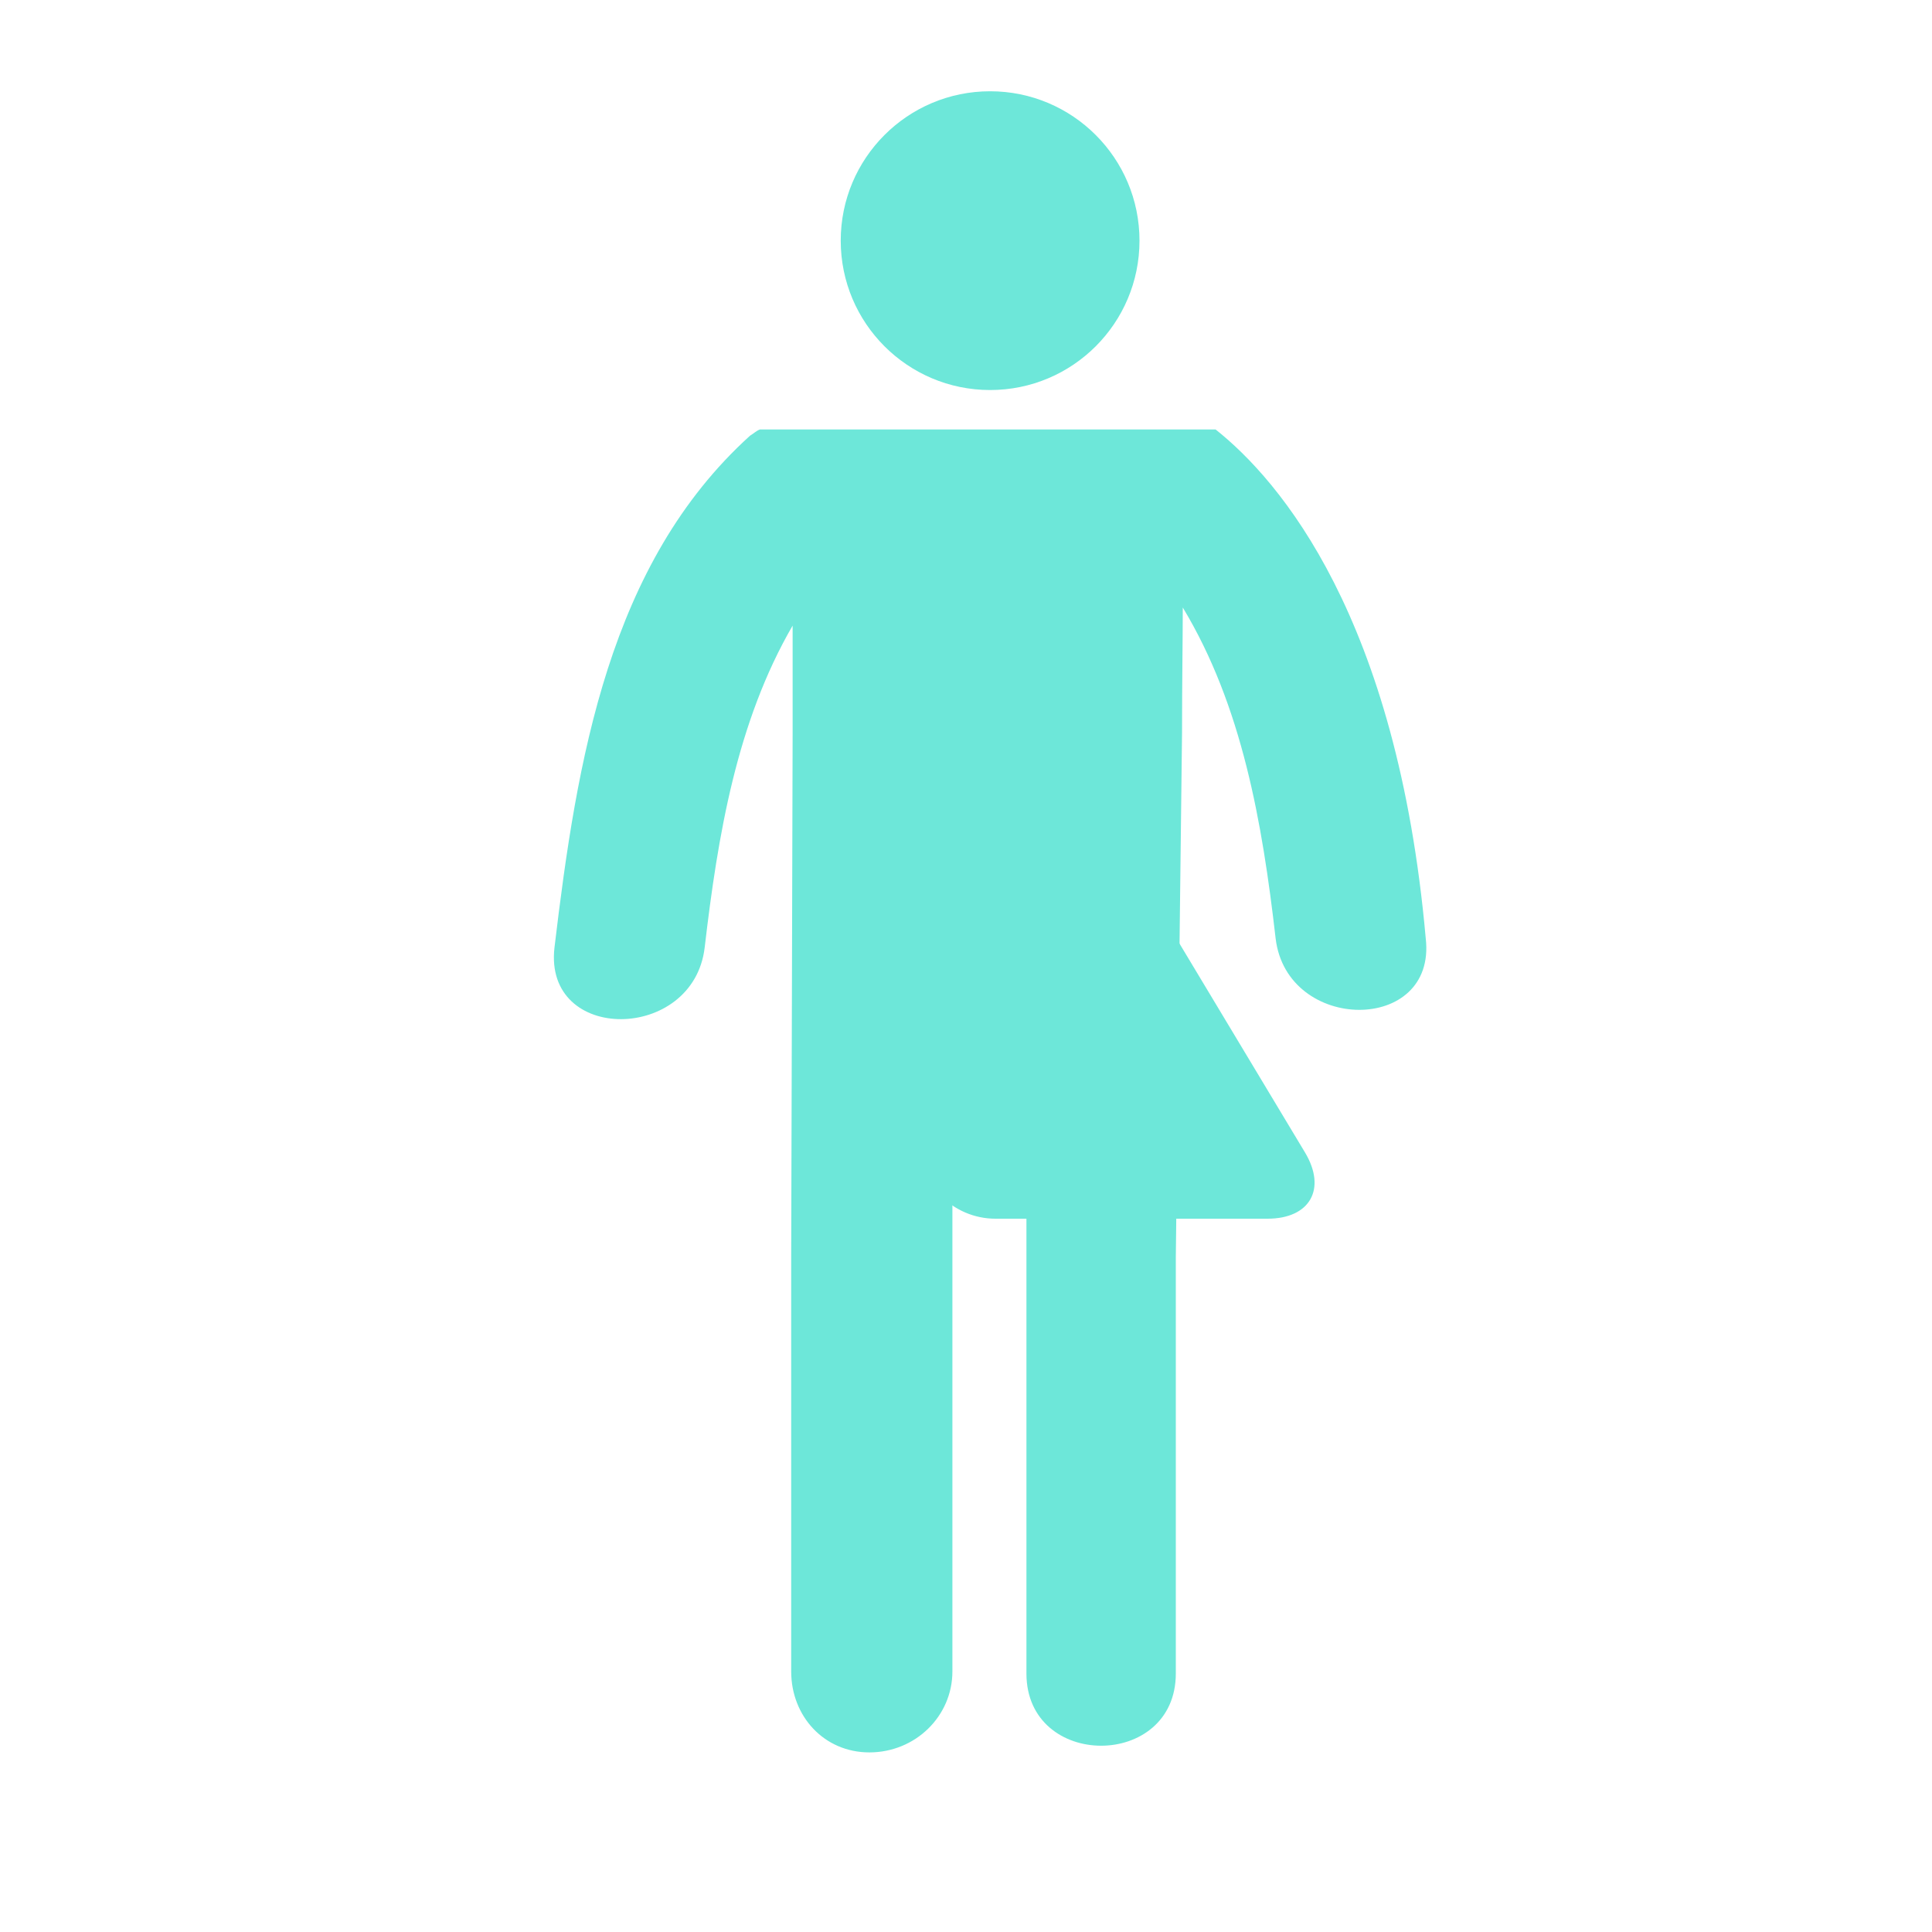 <?xml version="1.0" encoding="utf-8"?>
<!-- Generator: Adobe Illustrator 16.0.0, SVG Export Plug-In . SVG Version: 6.00 Build 0)  -->
<!DOCTYPE svg PUBLIC "-//W3C//DTD SVG 1.1//EN" "http://www.w3.org/Graphics/SVG/1.1/DTD/svg11.dtd">
<svg version="1.1" id="Layer_1" xmlns="http://www.w3.org/2000/svg" xmlns:xlink="http://www.w3.org/1999/xlink" x="0px" y="0px"
	 width="50px" height="50px" viewBox="0 0 50 50" enable-background="new 0 0 50 50" xml:space="preserve">
<g>
	<circle fill="#6de7d9" cx="25.624" cy="6.228" r="3.866"/>
	<path fill="#6de7d9" d="M36.898,24.285c0.287,2.478-3.595,2.455-3.885,0c-0.345-2.999-0.866-6.016-2.403-8.563
		c0,0.793-0.019,1.951-0.019,3.251L30.43,32.526v10.784c0,2.492-3.866,2.492-3.866,0V27.915h-1.916v15.343
		c0,1.156-0.957,2.094-2.149,2.094c-1.174,0-2.023-0.938-2.023-2.094V32.526l0.037-13.517v-2.818
		c-1.446,2.494-1.935,5.418-2.276,8.33c-0.289,2.455-4.176,2.491-3.887,0c0.581-4.879,1.412-9.938,5.059-13.244
		c0.093-0.055,0.163-0.127,0.256-0.162H31.46C33.122,12.434,36.158,15.975,36.898,24.285z"/>
	<g>
		<path fill="#6de7d9" d="M33.773,29.825c0.566,0.943,0.13,1.715-0.97,1.715h-7.039c-1.1,0-2-0.9-2-2V15.166
			c0-1.1,0.464-1.229,1.03-0.285L33.773,29.825z"/>
	</g>
	<polyline fill="none" points="31.704,12.395 31.377,12.395 19.581,12.395 19.545,12.395 	"/>
</g>
</svg>
